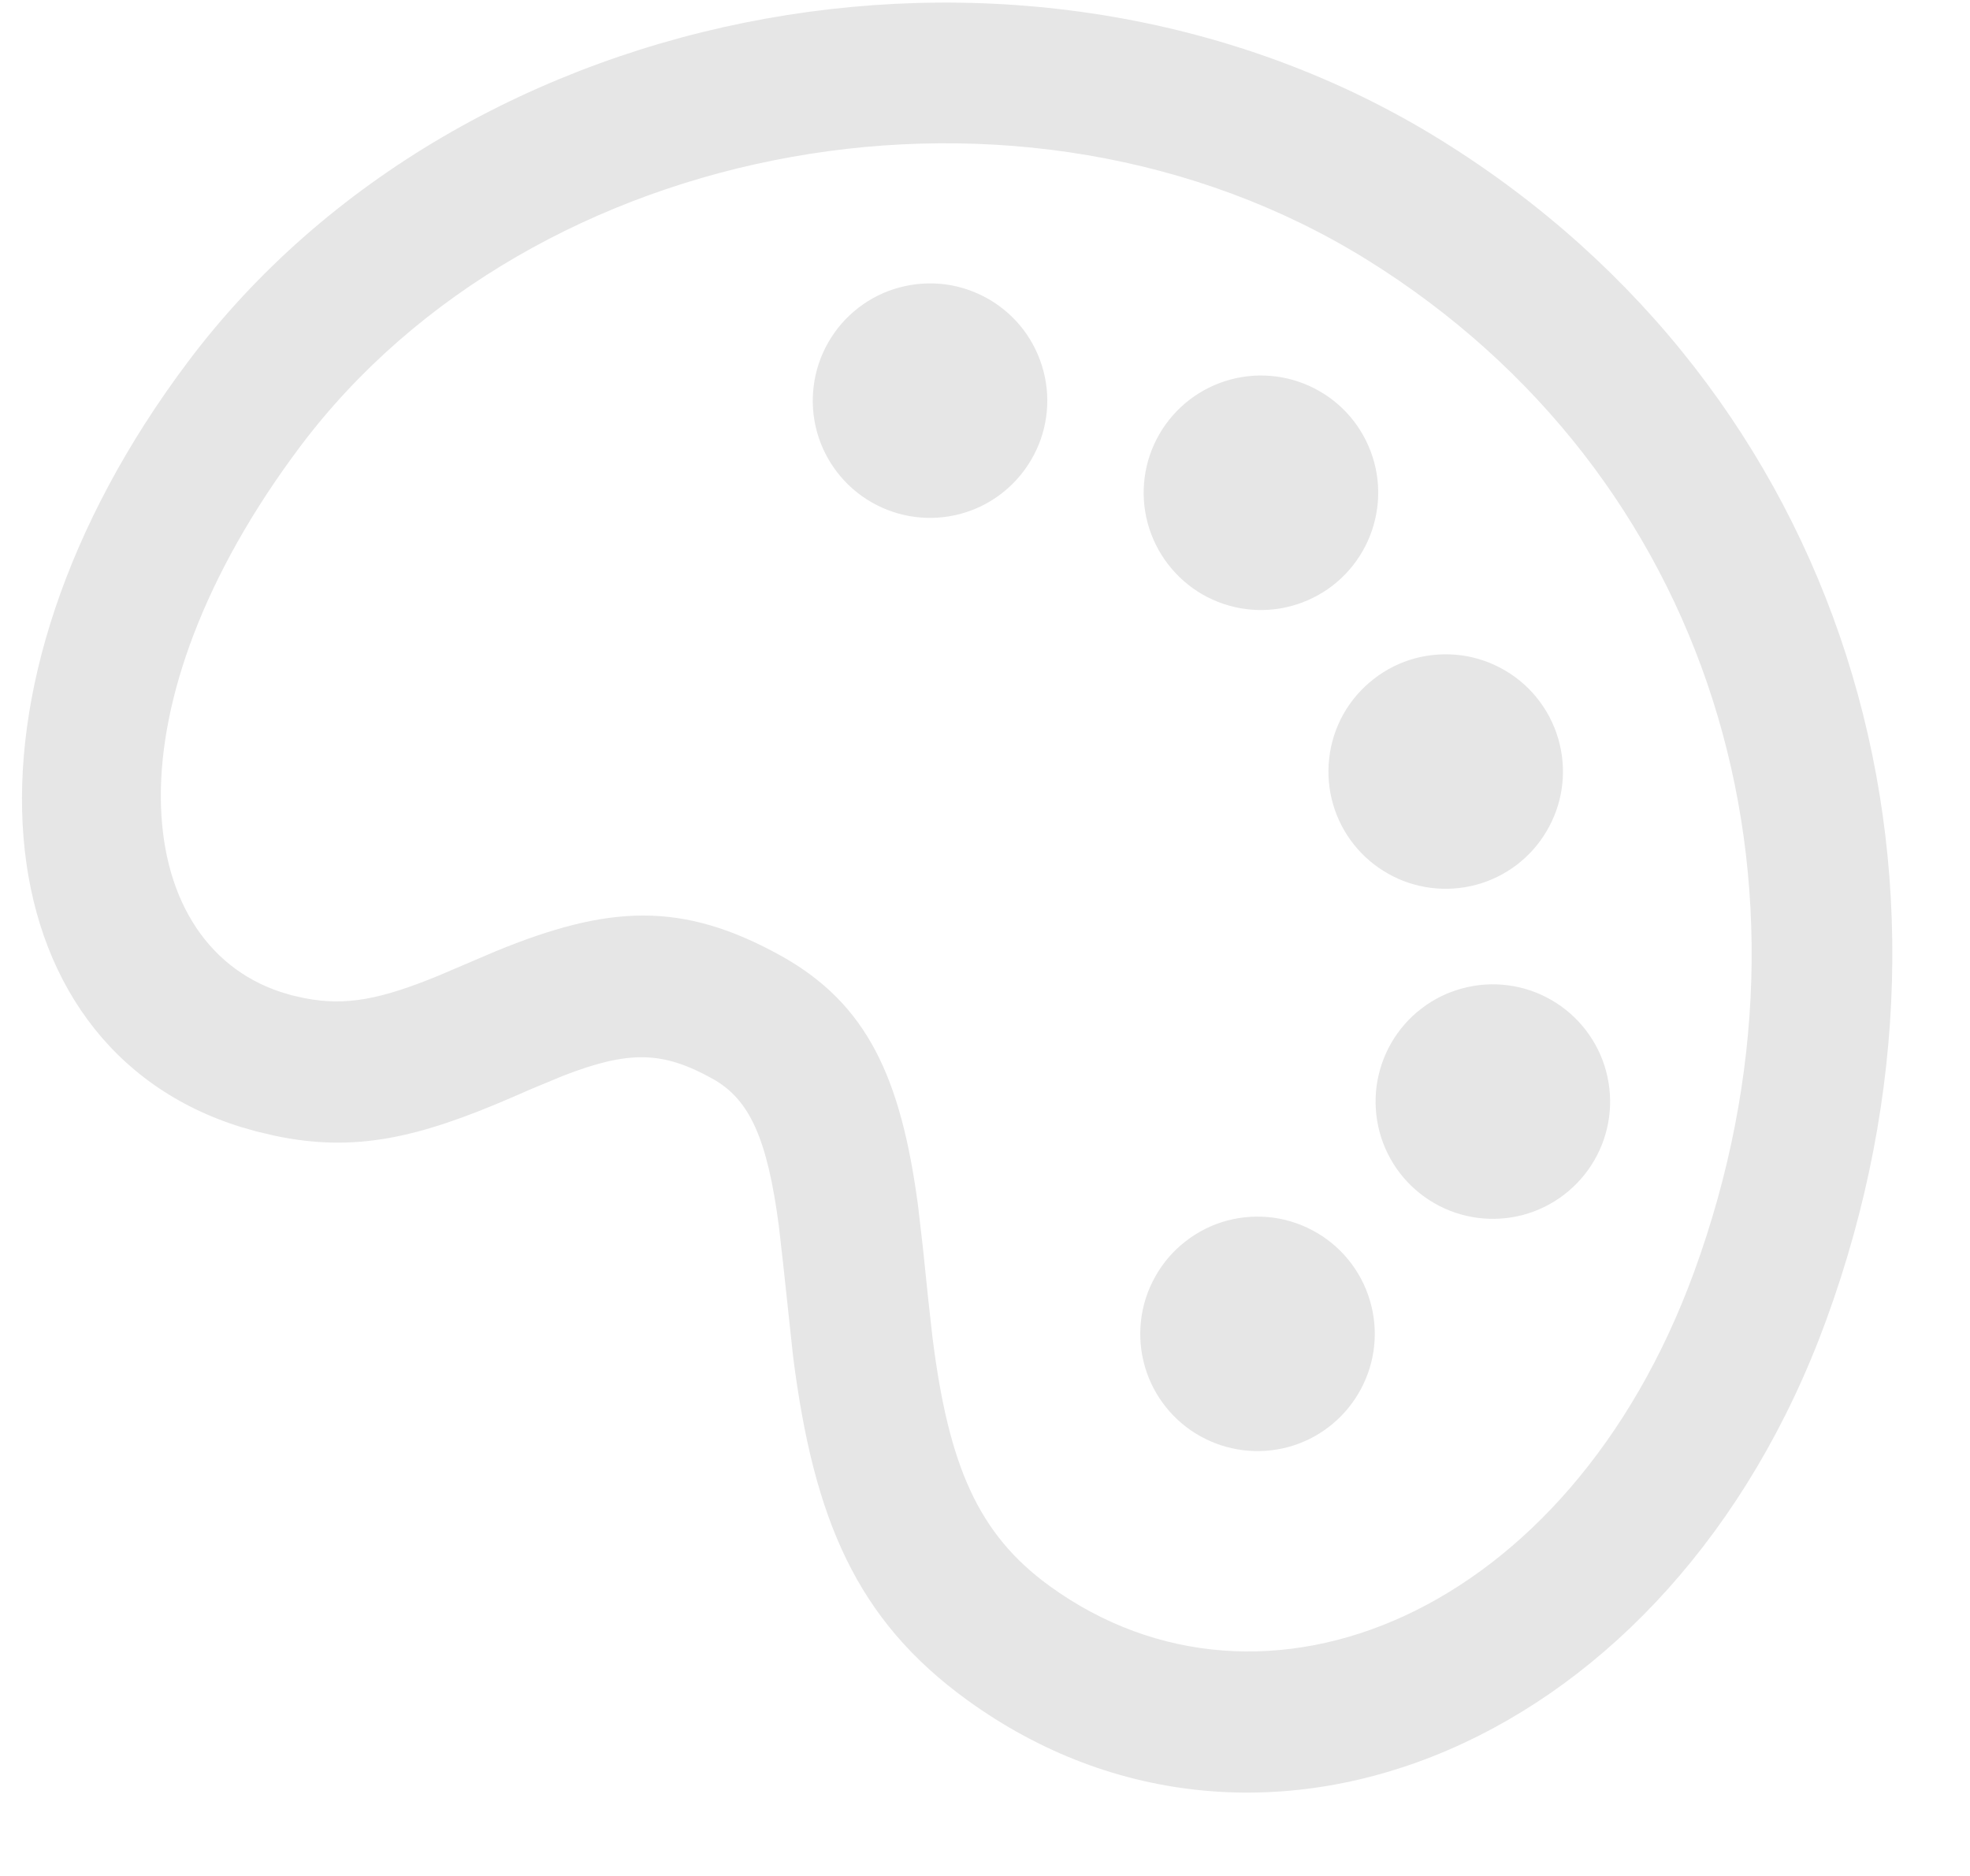 <svg width="21" height="20" viewBox="0 0 21 20" fill="none" xmlns="http://www.w3.org/2000/svg">
<path d="M2.003 3.858C4.943 -0.058 11.033 -1.197 15.367 1.498C19.647 4.158 21.221 9.275 19.467 14.075C17.812 18.608 13.451 20.403 10.308 18.123C9.131 17.269 8.674 16.198 8.454 14.459L8.348 13.472L8.303 13.074C8.18 12.14 7.992 11.722 7.598 11.502C7.063 11.204 6.706 11.197 6.003 11.469L5.652 11.615L5.473 11.693C4.459 12.133 3.785 12.288 2.932 12.109L2.732 12.062L2.568 12.015C-0.221 11.151 -0.634 7.368 2.003 3.858ZM2.987 10.574L3.11 10.611L3.244 10.641C3.683 10.728 4.058 10.656 4.681 10.399L5.283 10.142C6.485 9.649 7.268 9.602 8.329 10.192C9.246 10.704 9.604 11.49 9.786 12.852L9.839 13.311L9.894 13.843L9.941 14.265C10.113 15.626 10.426 16.355 11.189 16.909C13.464 18.559 16.723 17.218 18.059 13.56C19.575 9.408 18.233 5.046 14.575 2.771C10.9 0.487 5.676 1.465 3.202 4.758C1.127 7.521 1.382 10.038 2.987 10.574ZM14.212 8.58C14.165 8.42 14.15 8.252 14.169 8.086C14.187 7.92 14.239 7.76 14.32 7.614C14.402 7.469 14.512 7.341 14.644 7.239C14.775 7.136 14.926 7.061 15.087 7.018C15.248 6.975 15.417 6.965 15.582 6.987C15.747 7.01 15.906 7.066 16.049 7.151C16.193 7.236 16.318 7.349 16.417 7.484C16.516 7.618 16.587 7.771 16.626 7.933C16.703 8.25 16.652 8.584 16.485 8.864C16.319 9.145 16.049 9.349 15.735 9.433C15.42 9.517 15.084 9.476 14.8 9.316C14.515 9.157 14.304 8.892 14.212 8.58ZM14.706 12.068C14.664 11.909 14.653 11.744 14.674 11.581C14.696 11.418 14.749 11.261 14.831 11.119C14.913 10.977 15.022 10.852 15.153 10.752C15.283 10.652 15.431 10.579 15.59 10.537C15.749 10.494 15.914 10.483 16.077 10.505C16.24 10.526 16.396 10.579 16.539 10.662C16.681 10.744 16.805 10.853 16.905 10.983C17.005 11.114 17.079 11.262 17.121 11.421C17.207 11.741 17.162 12.082 16.996 12.369C16.83 12.656 16.557 12.866 16.237 12.952C15.917 13.037 15.576 12.993 15.289 12.827C15.001 12.661 14.792 12.388 14.706 12.068ZM12.234 5.577C12.148 5.256 12.193 4.915 12.359 4.628C12.525 4.341 12.798 4.132 13.118 4.046C13.438 3.96 13.78 4.005 14.067 4.171C14.354 4.336 14.563 4.609 14.649 4.93C14.692 5.088 14.702 5.254 14.681 5.416C14.659 5.579 14.606 5.736 14.524 5.878C14.442 6.02 14.333 6.145 14.203 6.245C14.072 6.345 13.924 6.418 13.765 6.461C13.445 6.547 13.104 6.502 12.816 6.336C12.674 6.254 12.55 6.144 12.45 6.014C12.35 5.884 12.277 5.735 12.234 5.577ZM12.206 14.575C12.159 14.415 12.144 14.247 12.163 14.081C12.181 13.915 12.233 13.755 12.315 13.61C12.396 13.464 12.506 13.336 12.638 13.234C12.769 13.132 12.92 13.056 13.081 13.013C13.242 12.97 13.411 12.96 13.576 12.982C13.741 13.005 13.9 13.061 14.043 13.146C14.187 13.231 14.312 13.344 14.411 13.479C14.51 13.613 14.581 13.765 14.62 13.928C14.697 14.245 14.646 14.579 14.479 14.859C14.313 15.139 14.043 15.344 13.729 15.428C13.414 15.512 13.078 15.47 12.794 15.311C12.509 15.152 12.298 14.887 12.206 14.575ZM8.709 4.605C8.665 4.446 8.653 4.279 8.674 4.116C8.694 3.952 8.747 3.794 8.829 3.651C8.911 3.507 9.02 3.382 9.151 3.281C9.282 3.18 9.431 3.106 9.591 3.064C9.75 3.021 9.917 3.011 10.08 3.032C10.244 3.054 10.401 3.109 10.544 3.192C10.687 3.275 10.811 3.386 10.911 3.517C11.01 3.649 11.083 3.799 11.124 3.959C11.207 4.278 11.16 4.617 10.993 4.901C10.827 5.186 10.555 5.394 10.237 5.479C9.918 5.564 9.579 5.52 9.293 5.356C9.007 5.193 8.797 4.922 8.709 4.605Z" fill="#E6E6E6"/>
</svg>
